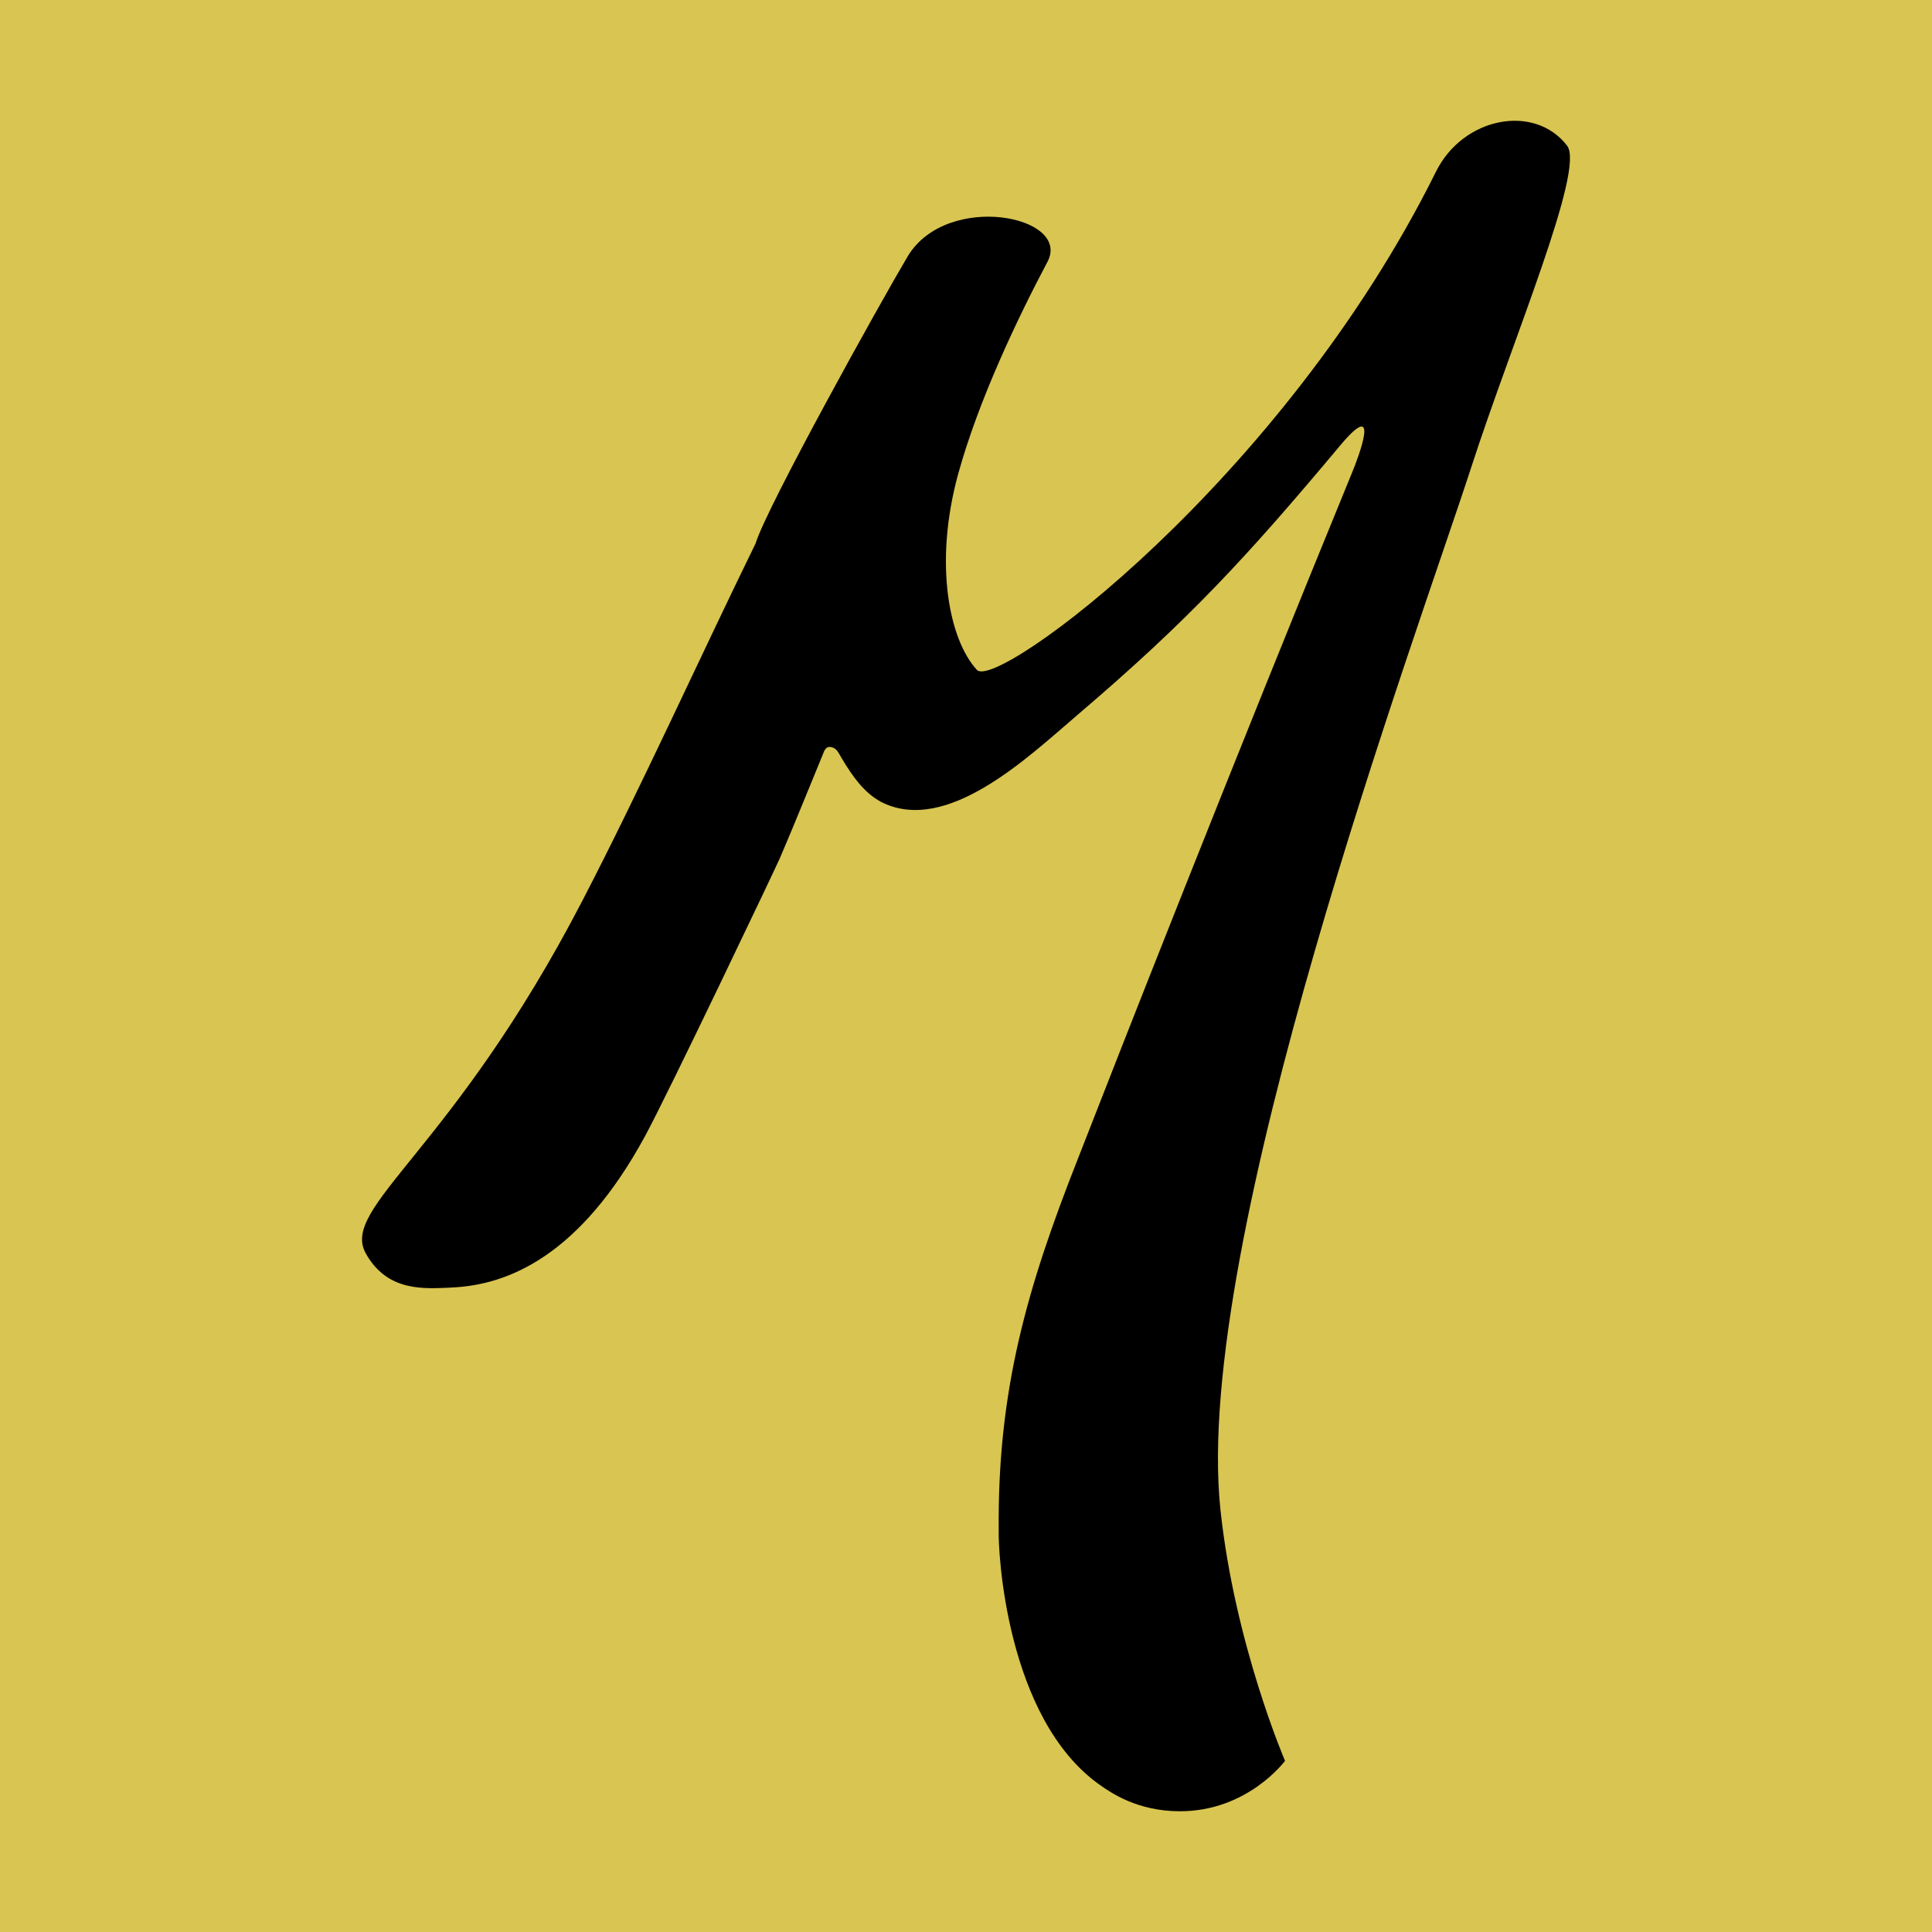 <svg xmlns="http://www.w3.org/2000/svg" version="1.1" xmlns:xlink="http://www.w3.org/1999/xlink" xmlns:svgjs="http://svgjs.dev/svgjs" width="32" height="32"><svg width="32" height="32" viewBox="0 0 32 32" fill="none" xmlns="http://www.w3.org/2000/svg">
<rect width="32" height="32" fill="#D9C551"></rect>
<path d="M7.464 21.327C7.033 21.343 6.42 21.404 6.06 20.763C5.626 19.991 7.488 19.084 9.65 14.911C10.63 13.019 11.58 10.912 12.515 9.001C12.699 8.397 14.582 5.006 15.038 4.24C15.69 3.169 17.753 3.576 17.349 4.337C16.858 5.264 16.206 6.631 15.871 7.848C15.46 9.345 15.726 10.604 16.181 11.096C16.508 11.449 21.24 7.972 23.785 2.842C24.233 1.939 25.415 1.71 25.956 2.413C26.258 2.805 25.056 5.618 24.372 7.729C23.464 10.526 19.744 20.571 20.214 25.003C20.451 27.231 21.284 29.165 21.284 29.165C21.284 29.165 20.667 30.004 19.536 30C18.837 29.998 18.402 29.694 18.217 29.564C16.659 28.464 16.53 25.679 16.542 25.355C16.519 23.028 17.011 21.327 17.856 19.186C18.532 17.451 20.416 12.651 22.394 7.829C22.496 7.583 22.89 6.551 22.193 7.384C20.647 9.231 19.683 10.276 17.849 11.839C17.038 12.531 15.679 13.841 14.589 13.28C14.315 13.129 14.133 12.879 13.941 12.559C13.89 12.472 13.861 12.397 13.775 12.376C13.667 12.35 13.649 12.451 13.618 12.522C13.386 13.085 13.159 13.65 12.919 14.21C12.866 14.336 11.066 18.117 10.681 18.823C9.607 20.797 8.416 21.291 7.463 21.326L7.464 21.327Z" fill="black"></path>
</svg><style>@media (prefers-color-scheme: light) { :root { filter: none; } }
@media (prefers-color-scheme: dark) { :root { filter: none; } }
</style></svg>